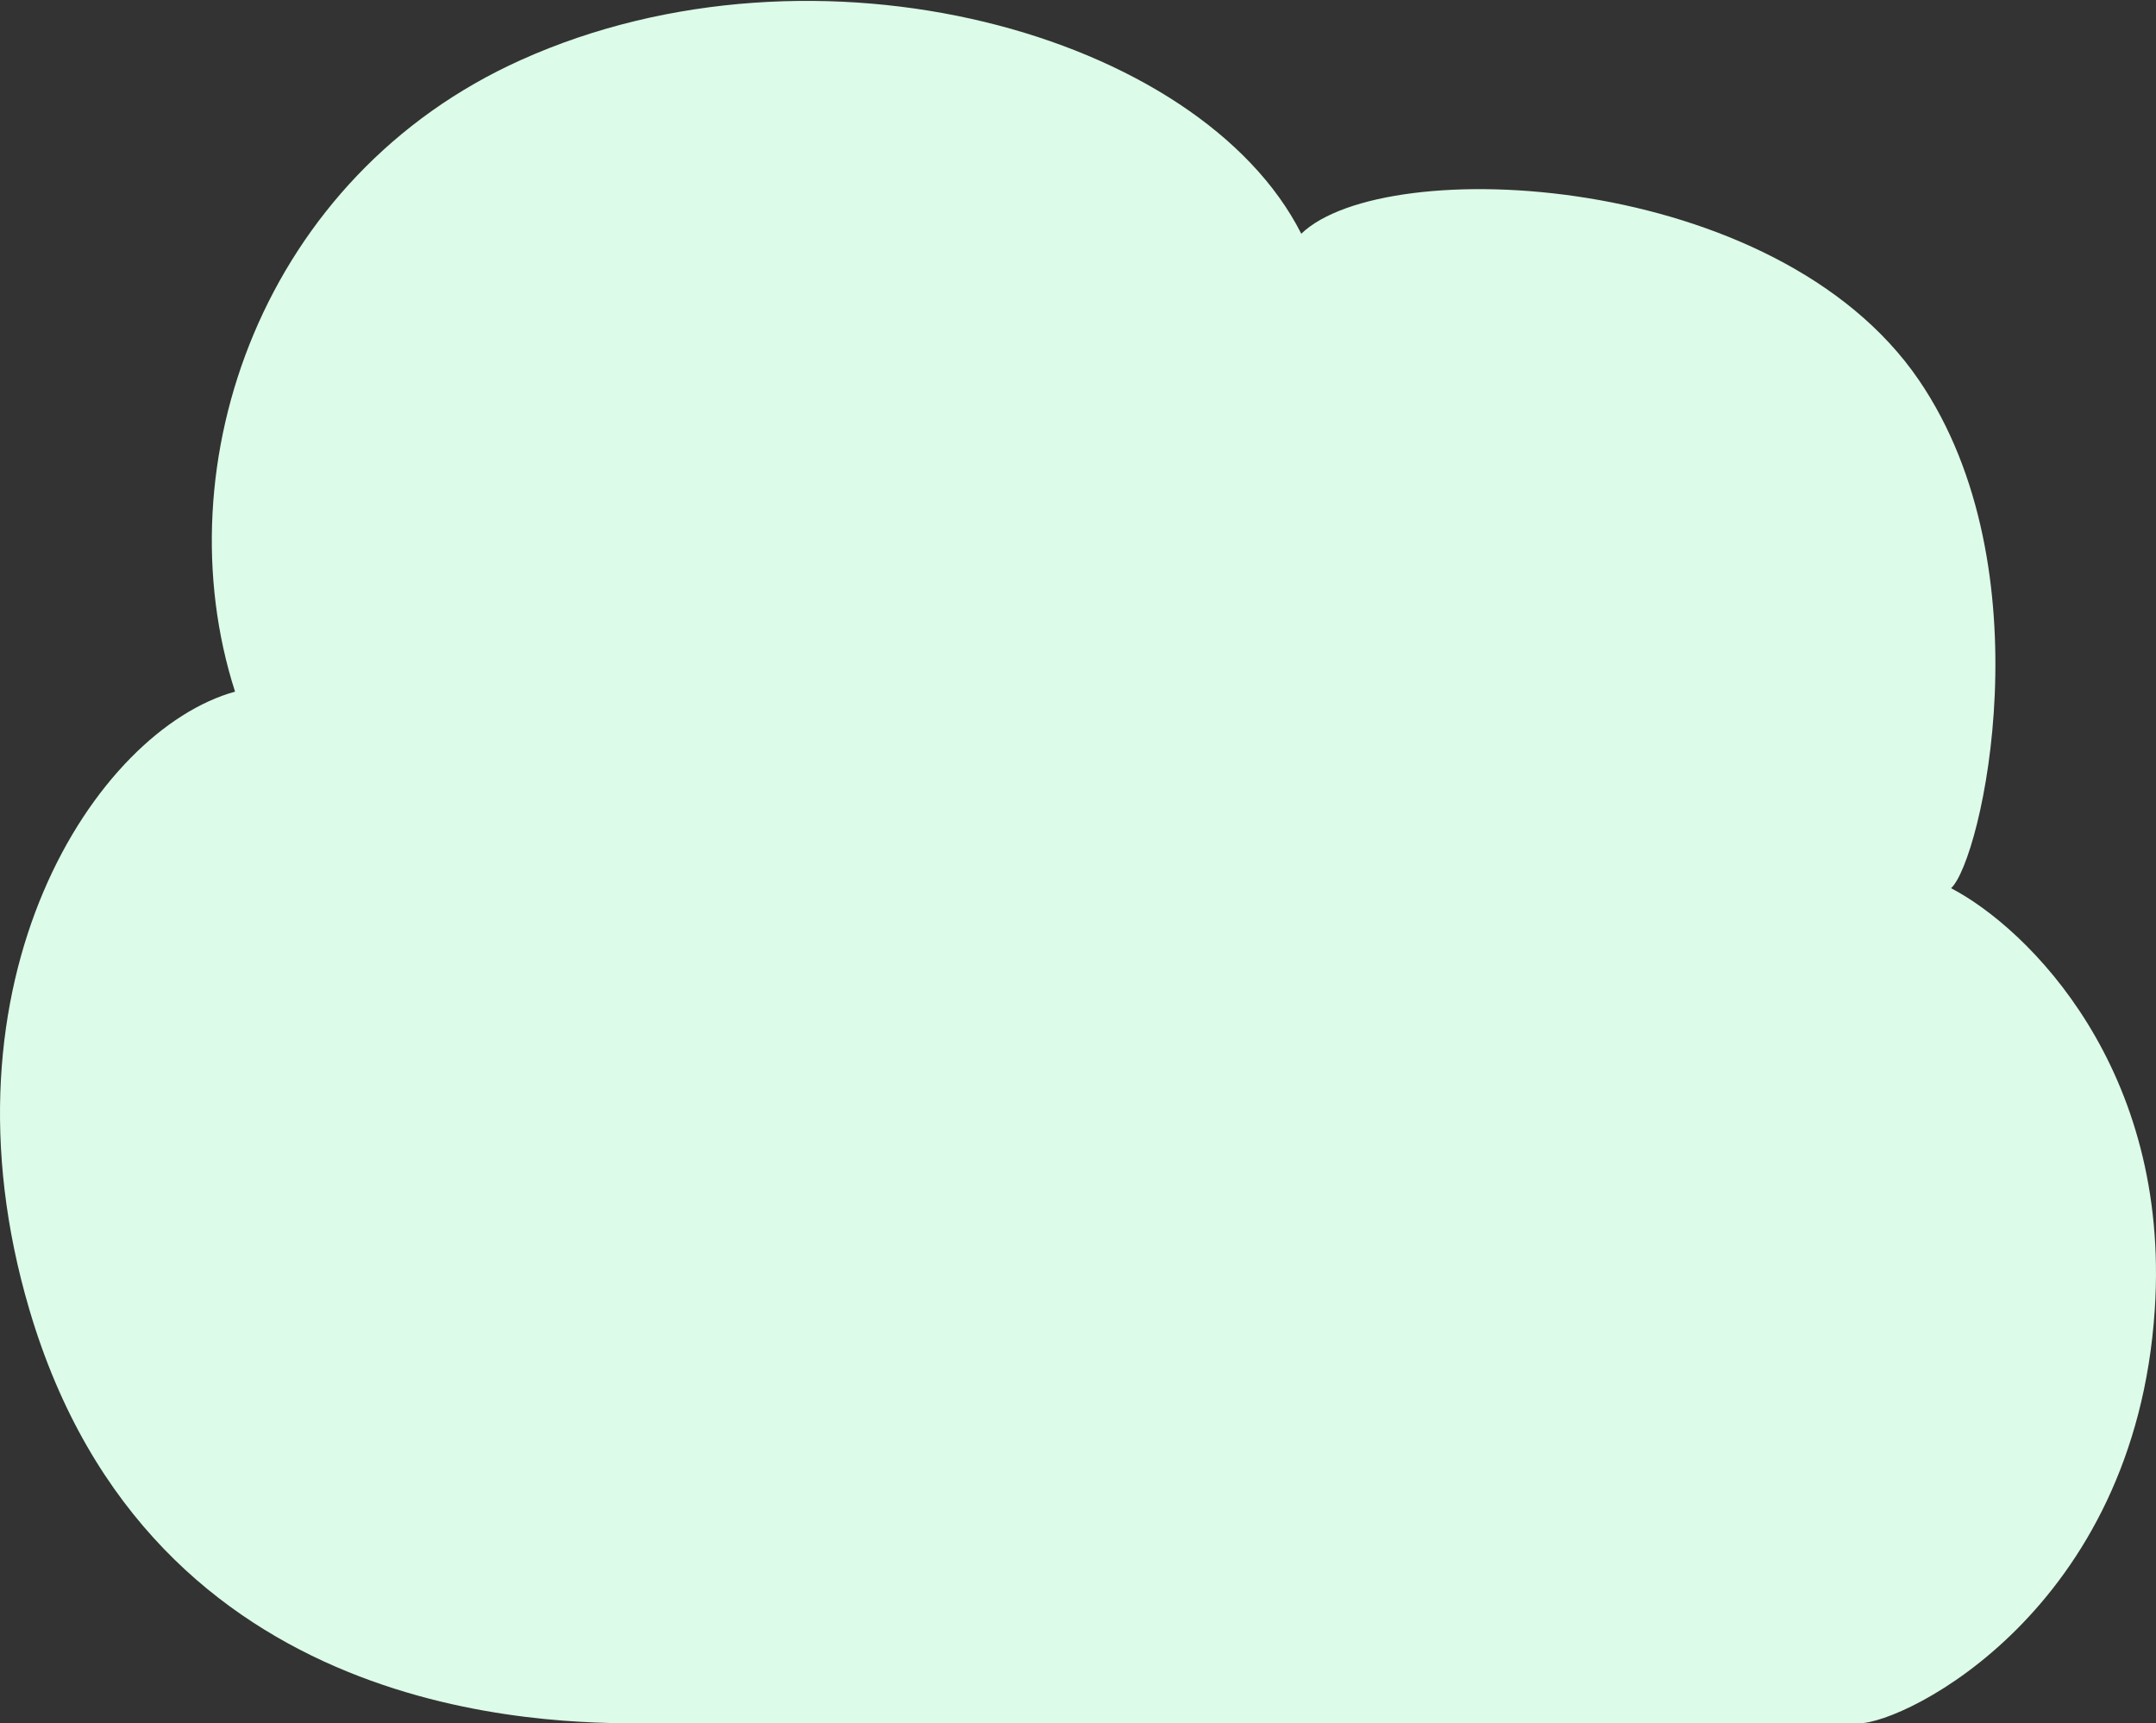 <?xml version="1.0" encoding="UTF-8"?> <svg xmlns="http://www.w3.org/2000/svg" width="309" height="247" viewBox="0 0 309 247" fill="none"><rect x="0" y="0" width="309" height="247" fill="#333333" stroke="none"/> <path d="M92.144 247H156.966H266.421C273.026 247 305.996 230.825 308.826 187.69C311.091 153.183 290.64 133.054 279.631 127.302C284.017 123.273 293.478 81.527 275.016 54.474C254.537 24.464 198.492 21.932 186.5 33.5C172.01 4.832 117.13 -10.514 74.659 8.599C37.684 25.238 23.193 66.439 33.686 99.131C13.7 104.663 -9.709 140.499 4.206 187.69C21.694 247 78.934 247 92.144 247Z" fill="#DCFBE8"></path> </svg> 